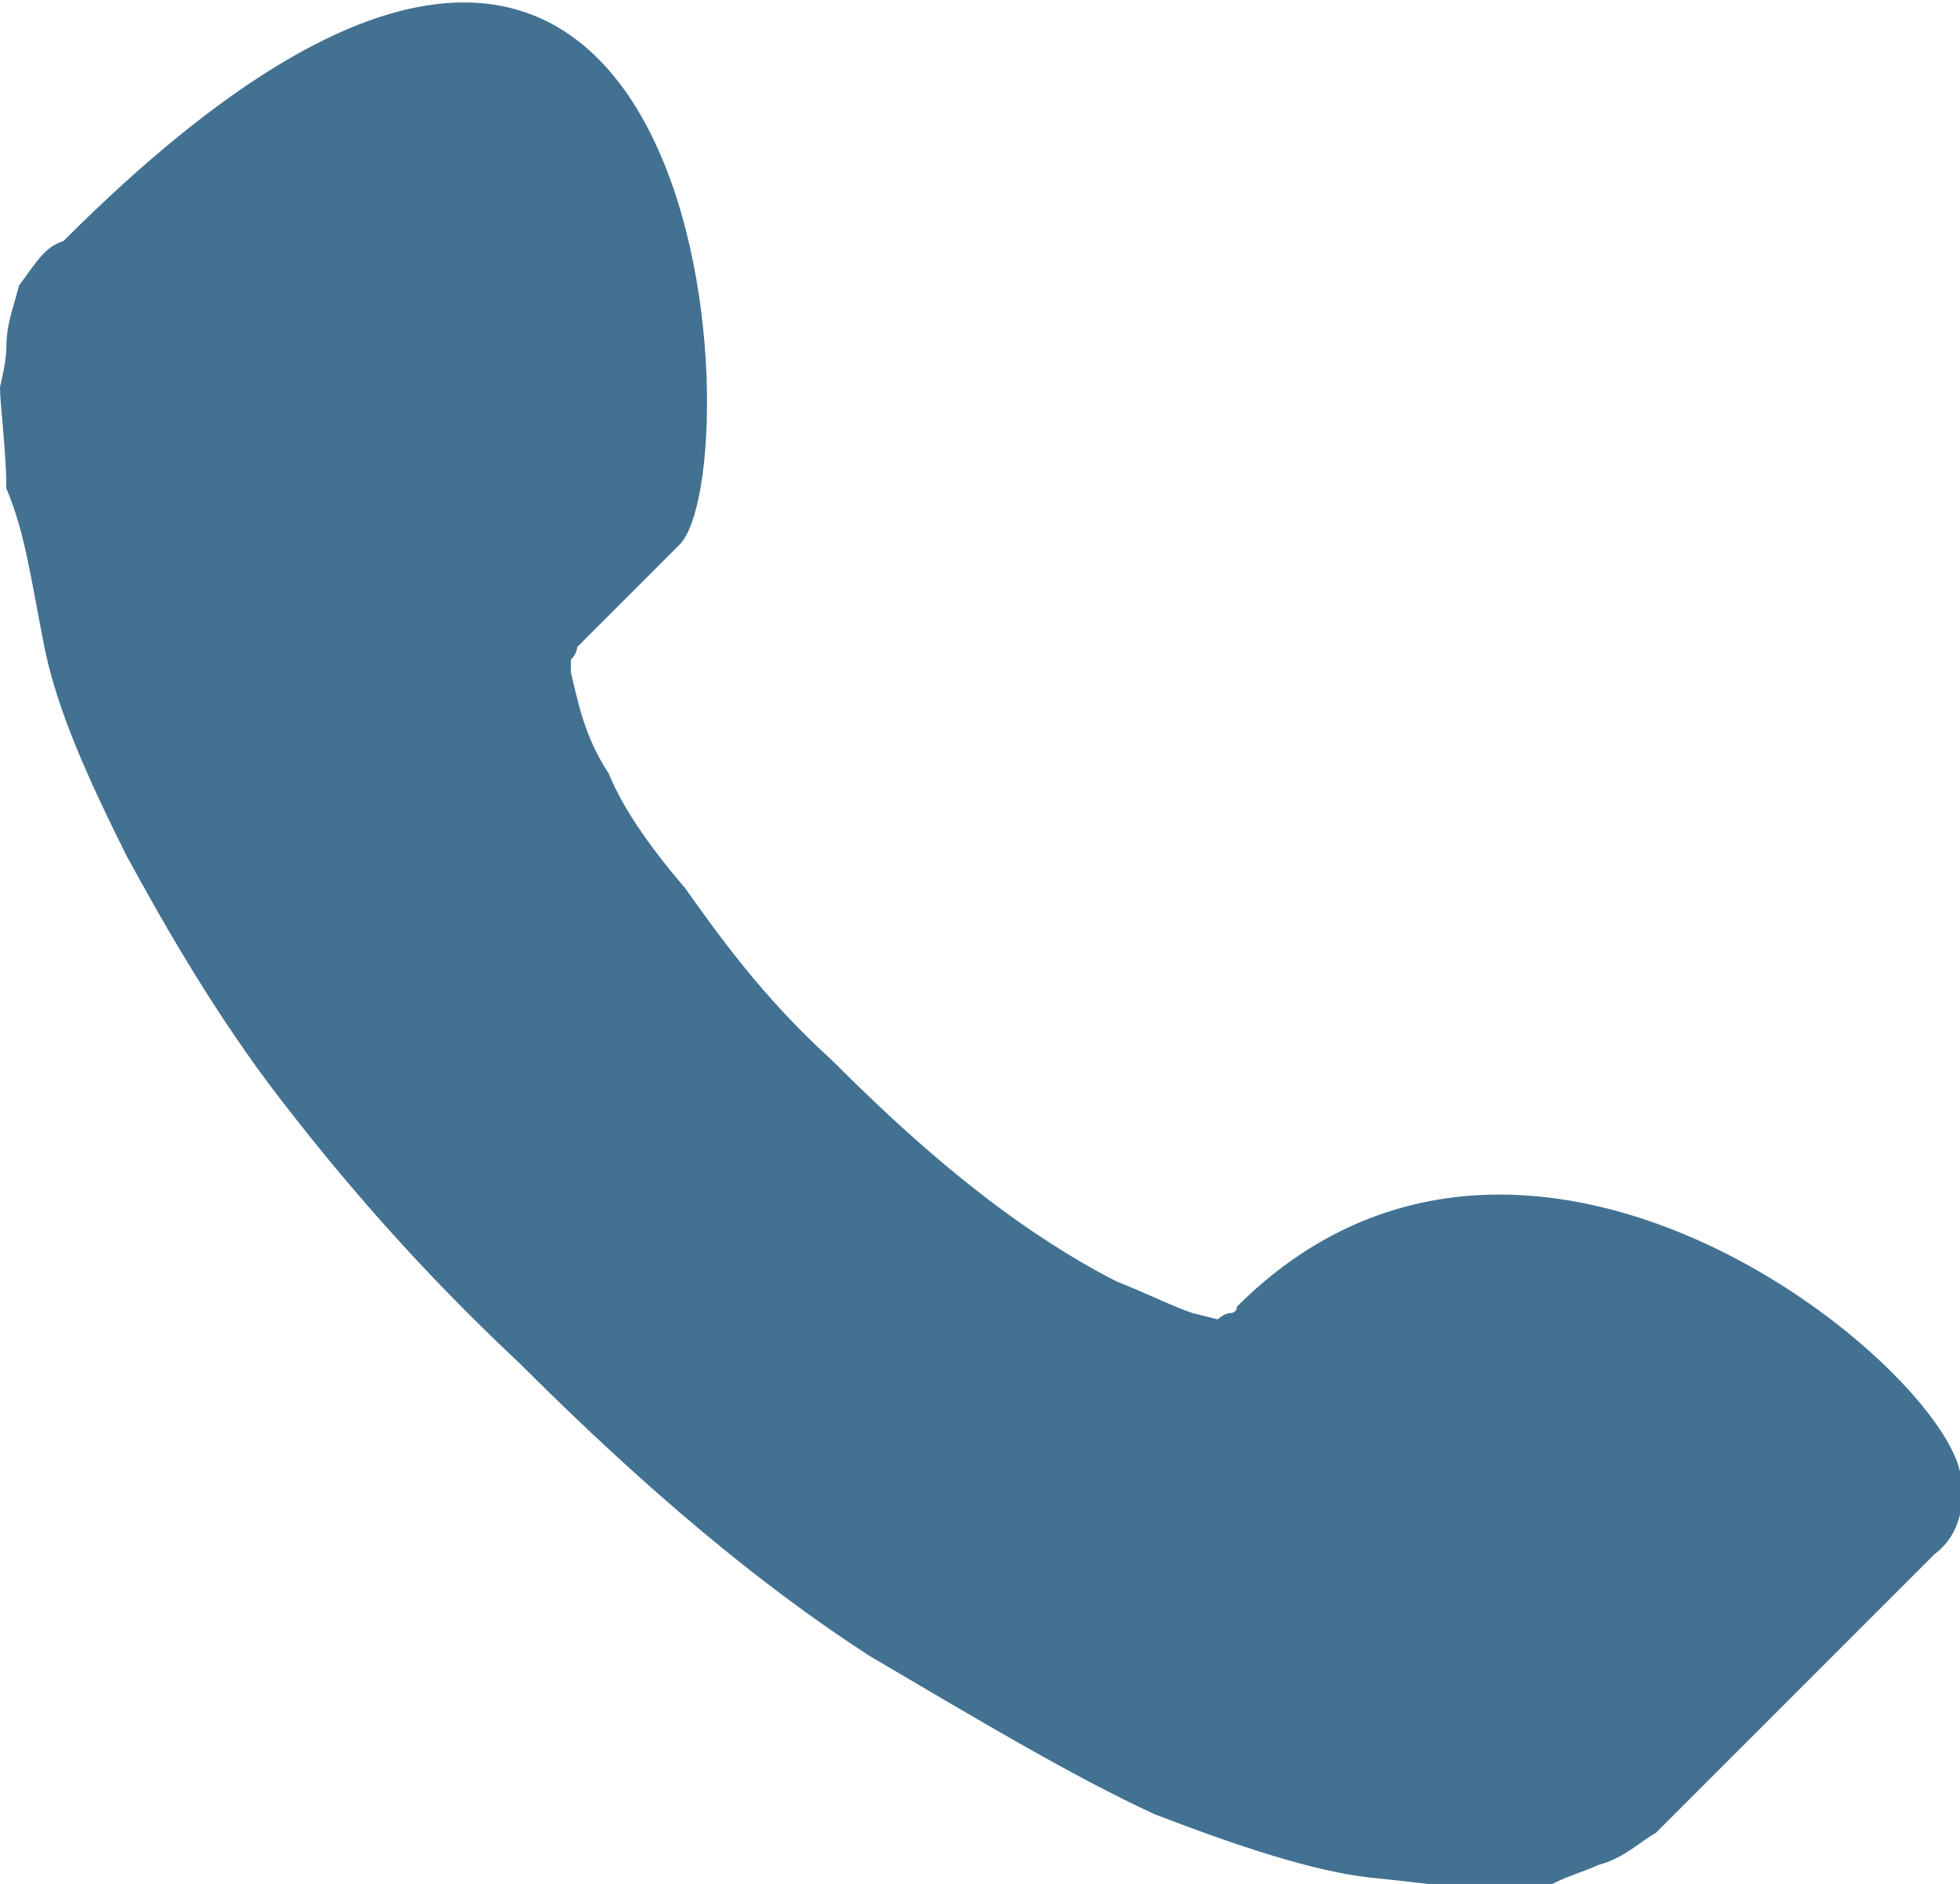 <?xml version="1.0" encoding="utf-8"?>
<!-- Generator: Adobe Illustrator 25.2.0, SVG Export Plug-In . SVG Version: 6.00 Build 0)  -->
<svg version="1.1" id="Ebene_1" xmlns="http://www.w3.org/2000/svg" xmlns:xlink="http://www.w3.org/1999/xlink" x="0px" y="0px"
	 viewBox="0 0 30.9 29.7" style="enable-background:new 0 0 30.9 29.7;" xml:space="preserve">
<style type="text/css">
	.st0{fill-rule:evenodd;clip-rule:evenodd;fill:#427192;}
	.st1{fill:#427192;}
</style>
<g id="_x38_">
	<g>
		<path class="st0" d="M30.9,23.2c0.1,0.5,0,1-0.4,1.3l-4.4,4.4c-0.2,0.1-0.5,0.4-0.9,0.5c-0.2,0.1-0.6,0.2-0.9,0.4c0,0-0.1,0-0.2,0
			s-0.2,0-0.4,0c-0.5,0-1.1-0.1-2.1-0.2c-0.9-0.1-2.1-0.5-3.4-1c-1.3-0.6-2.8-1.5-4.5-2.5c-1.7-1.1-3.5-2.6-5.5-4.6
			c-1.6-1.5-2.8-2.9-3.8-4.2s-1.8-2.7-2.4-3.8c-0.6-1.2-1.1-2.3-1.3-3.3C0.5,9.2,0.4,8.4,0.1,7.7C0.1,7.1,0,6.4,0,6.1
			c0.1-0.4,0.1-0.6,0.1-0.6c0-0.4,0.1-0.6,0.2-1C0.6,4.1,0.7,3.9,1,3.8c10.3-10.3,10.9,3.7,9.7,4.8l-1.6,1.6c0,0,0,0.1-0.1,0.2
			c0,0.1,0,0.1,0,0.2c0.1,0.4,0.2,1,0.6,1.6c0.2,0.5,0.6,1.1,1.2,1.8c0.5,0.7,1.2,1.7,2.3,2.7c1,1,1.8,1.7,2.6,2.3
			c0.8,0.6,1.5,1,1.9,1.2c0.5,0.2,0.9,0.4,1.2,0.5l0.4,0.1c0,0,0.1-0.1,0.2-0.1c0,0,0.1,0,0.1-0.1C24,16.1,30.5,21.4,30.9,23.2
			L30.9,23.2z"/>
	</g>
</g>
</svg>
